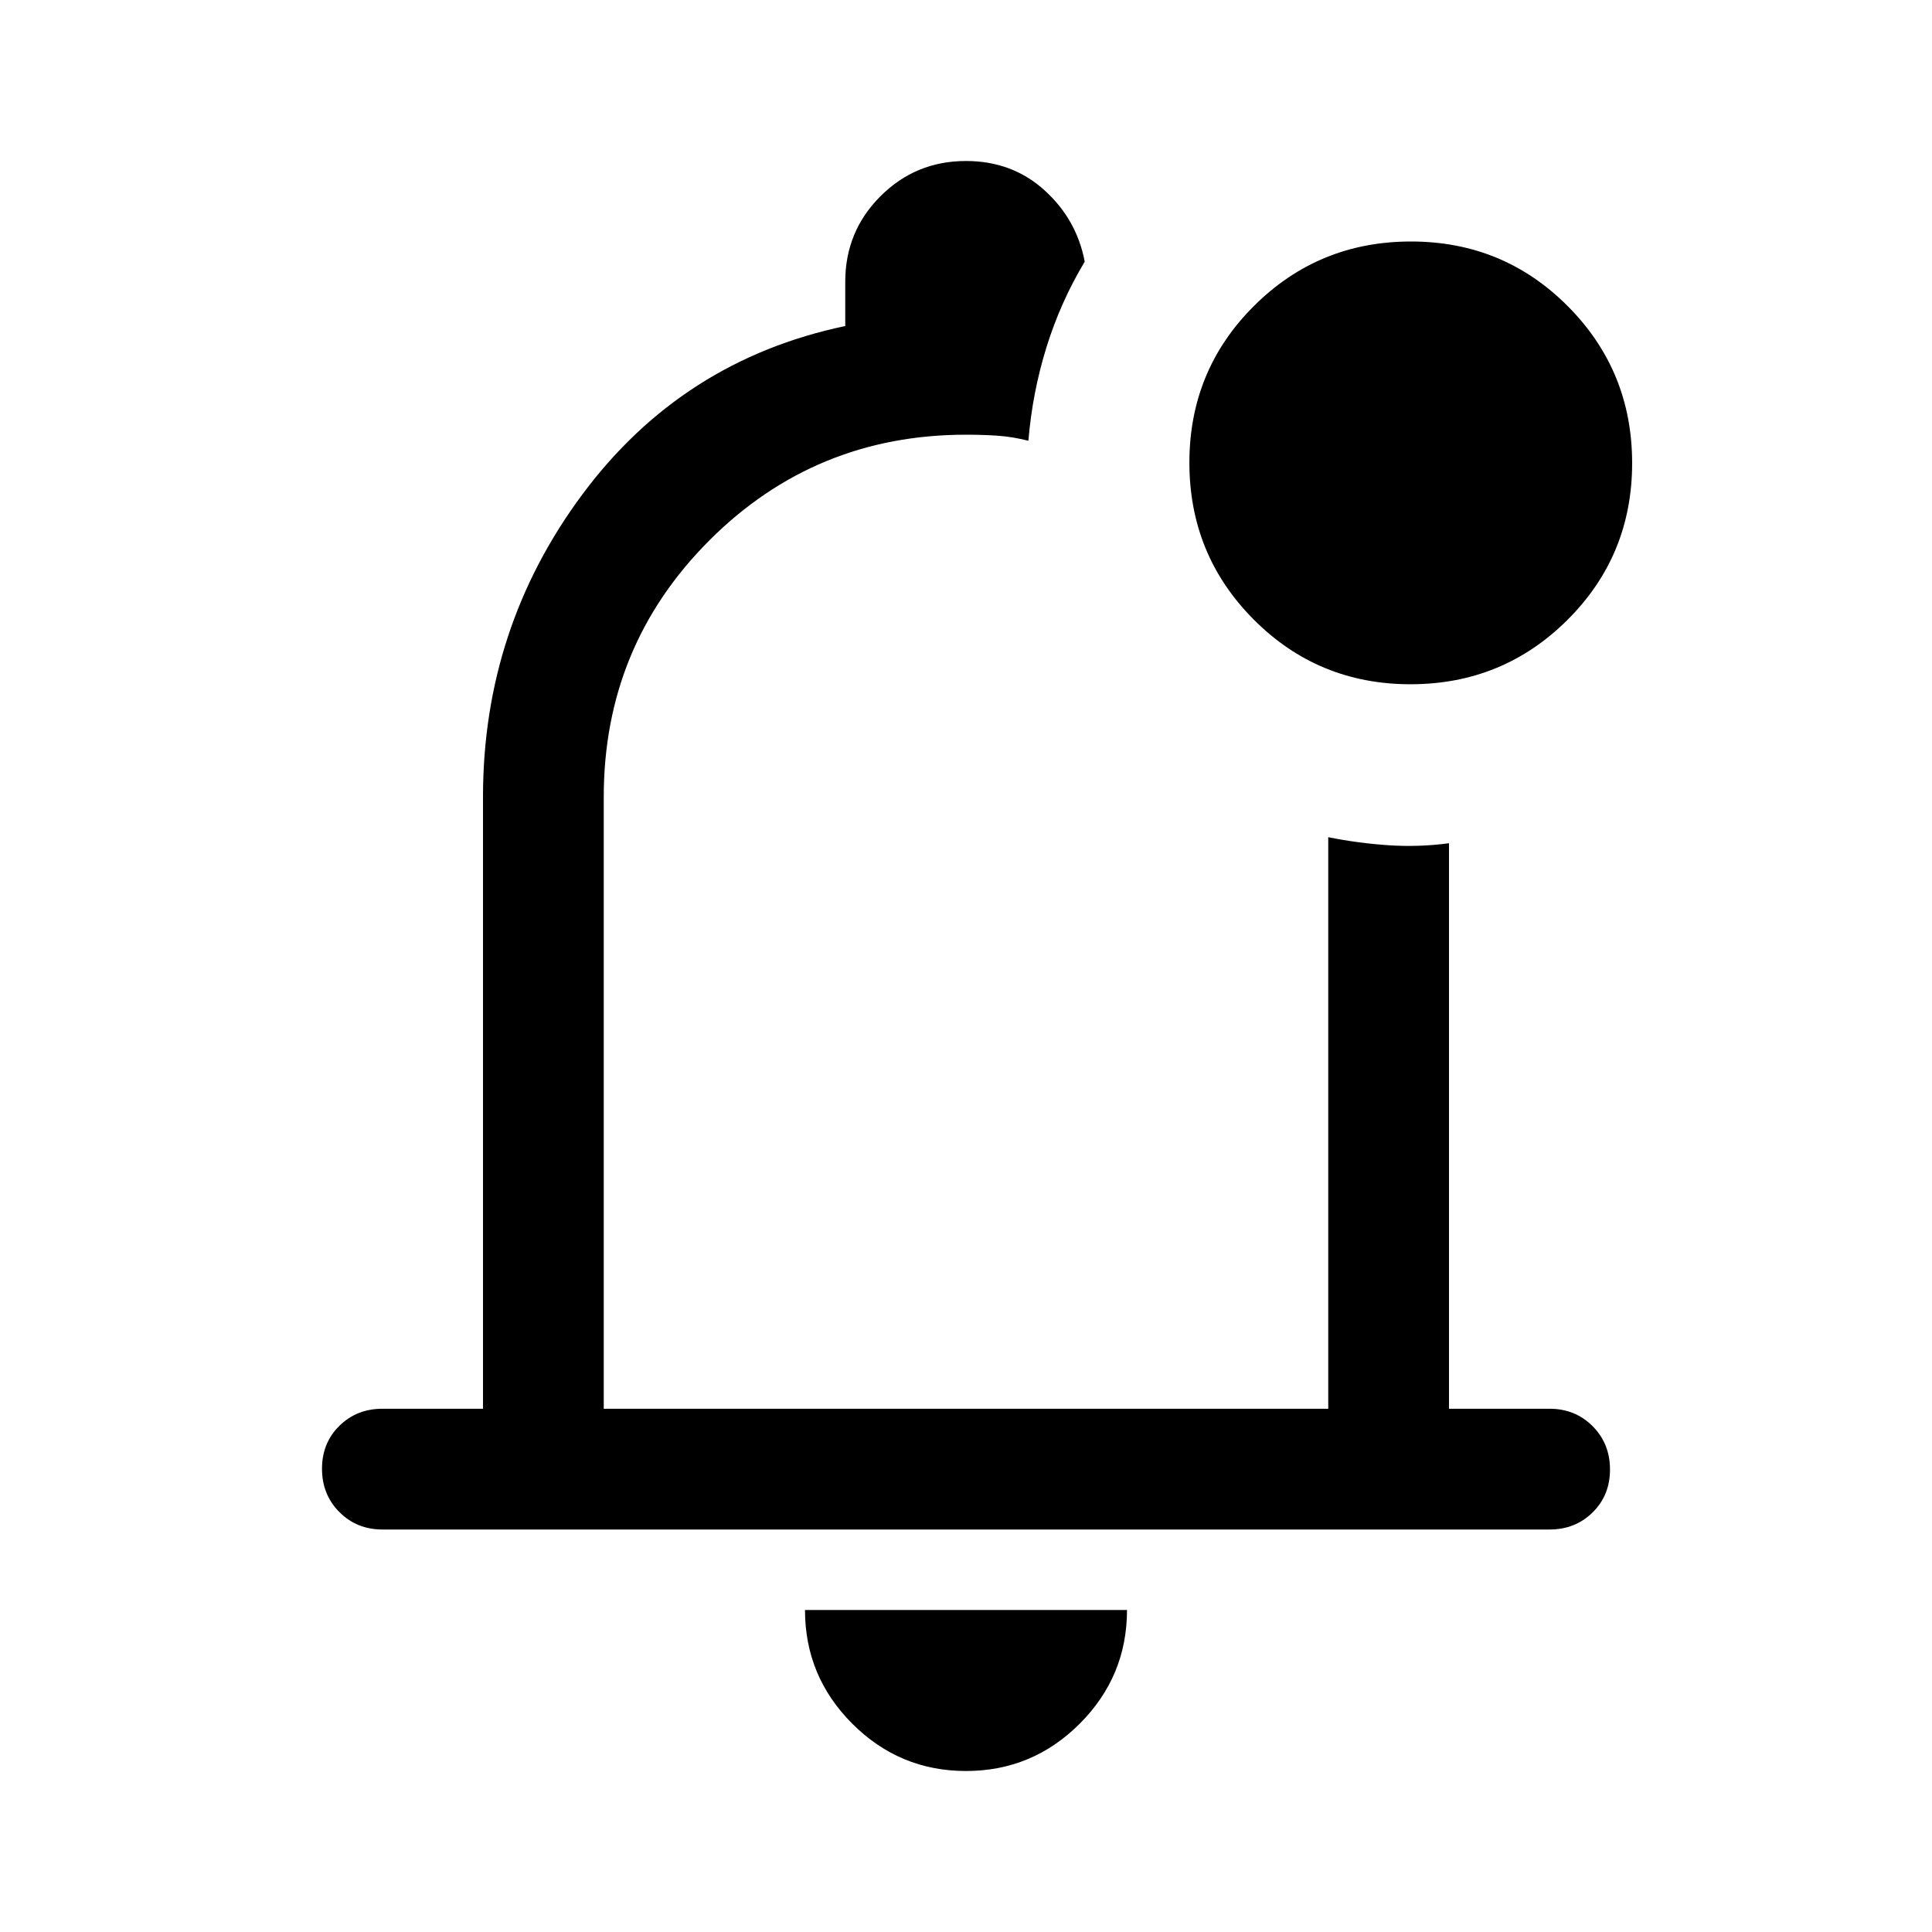 <svg xmlns="http://www.w3.org/2000/svg" width="48" height="48" viewBox="0 -960 960 960"><path d="M480-80q-33 0-56.5-23.5T400-160h160q0 33-23.5 56.5T480-80Zm0-422ZM190-200q-12.75 0-21.375-8.675-8.625-8.676-8.625-21.5 0-12.825 8.625-21.325T190-260h50v-304q0-84 49.5-150.5T420-798v-22q0-25 17.5-42.5T480-880q22.917 0 38.958 14.5Q535-851 539-830q-12 20-19 42.5t-9 46.5q-8-2-15.283-2.5-7.284-.5-15.717-.5-75 0-127.5 52.5T300-564v304h360v-284q15 3 30 4t30-1v281h50q12.75 0 21.375 8.675 8.625 8.676 8.625 21.5 0 12.825-8.625 21.325T770-200H190Zm510.882-420Q655-620 623-652.118q-32-32.117-32-78Q591-776 623.118-808q32.117-32 78-32Q747-840 779-807.882q32 32.117 32 78Q811-684 778.882-652q-32.117 32-78 32Z"/></svg>